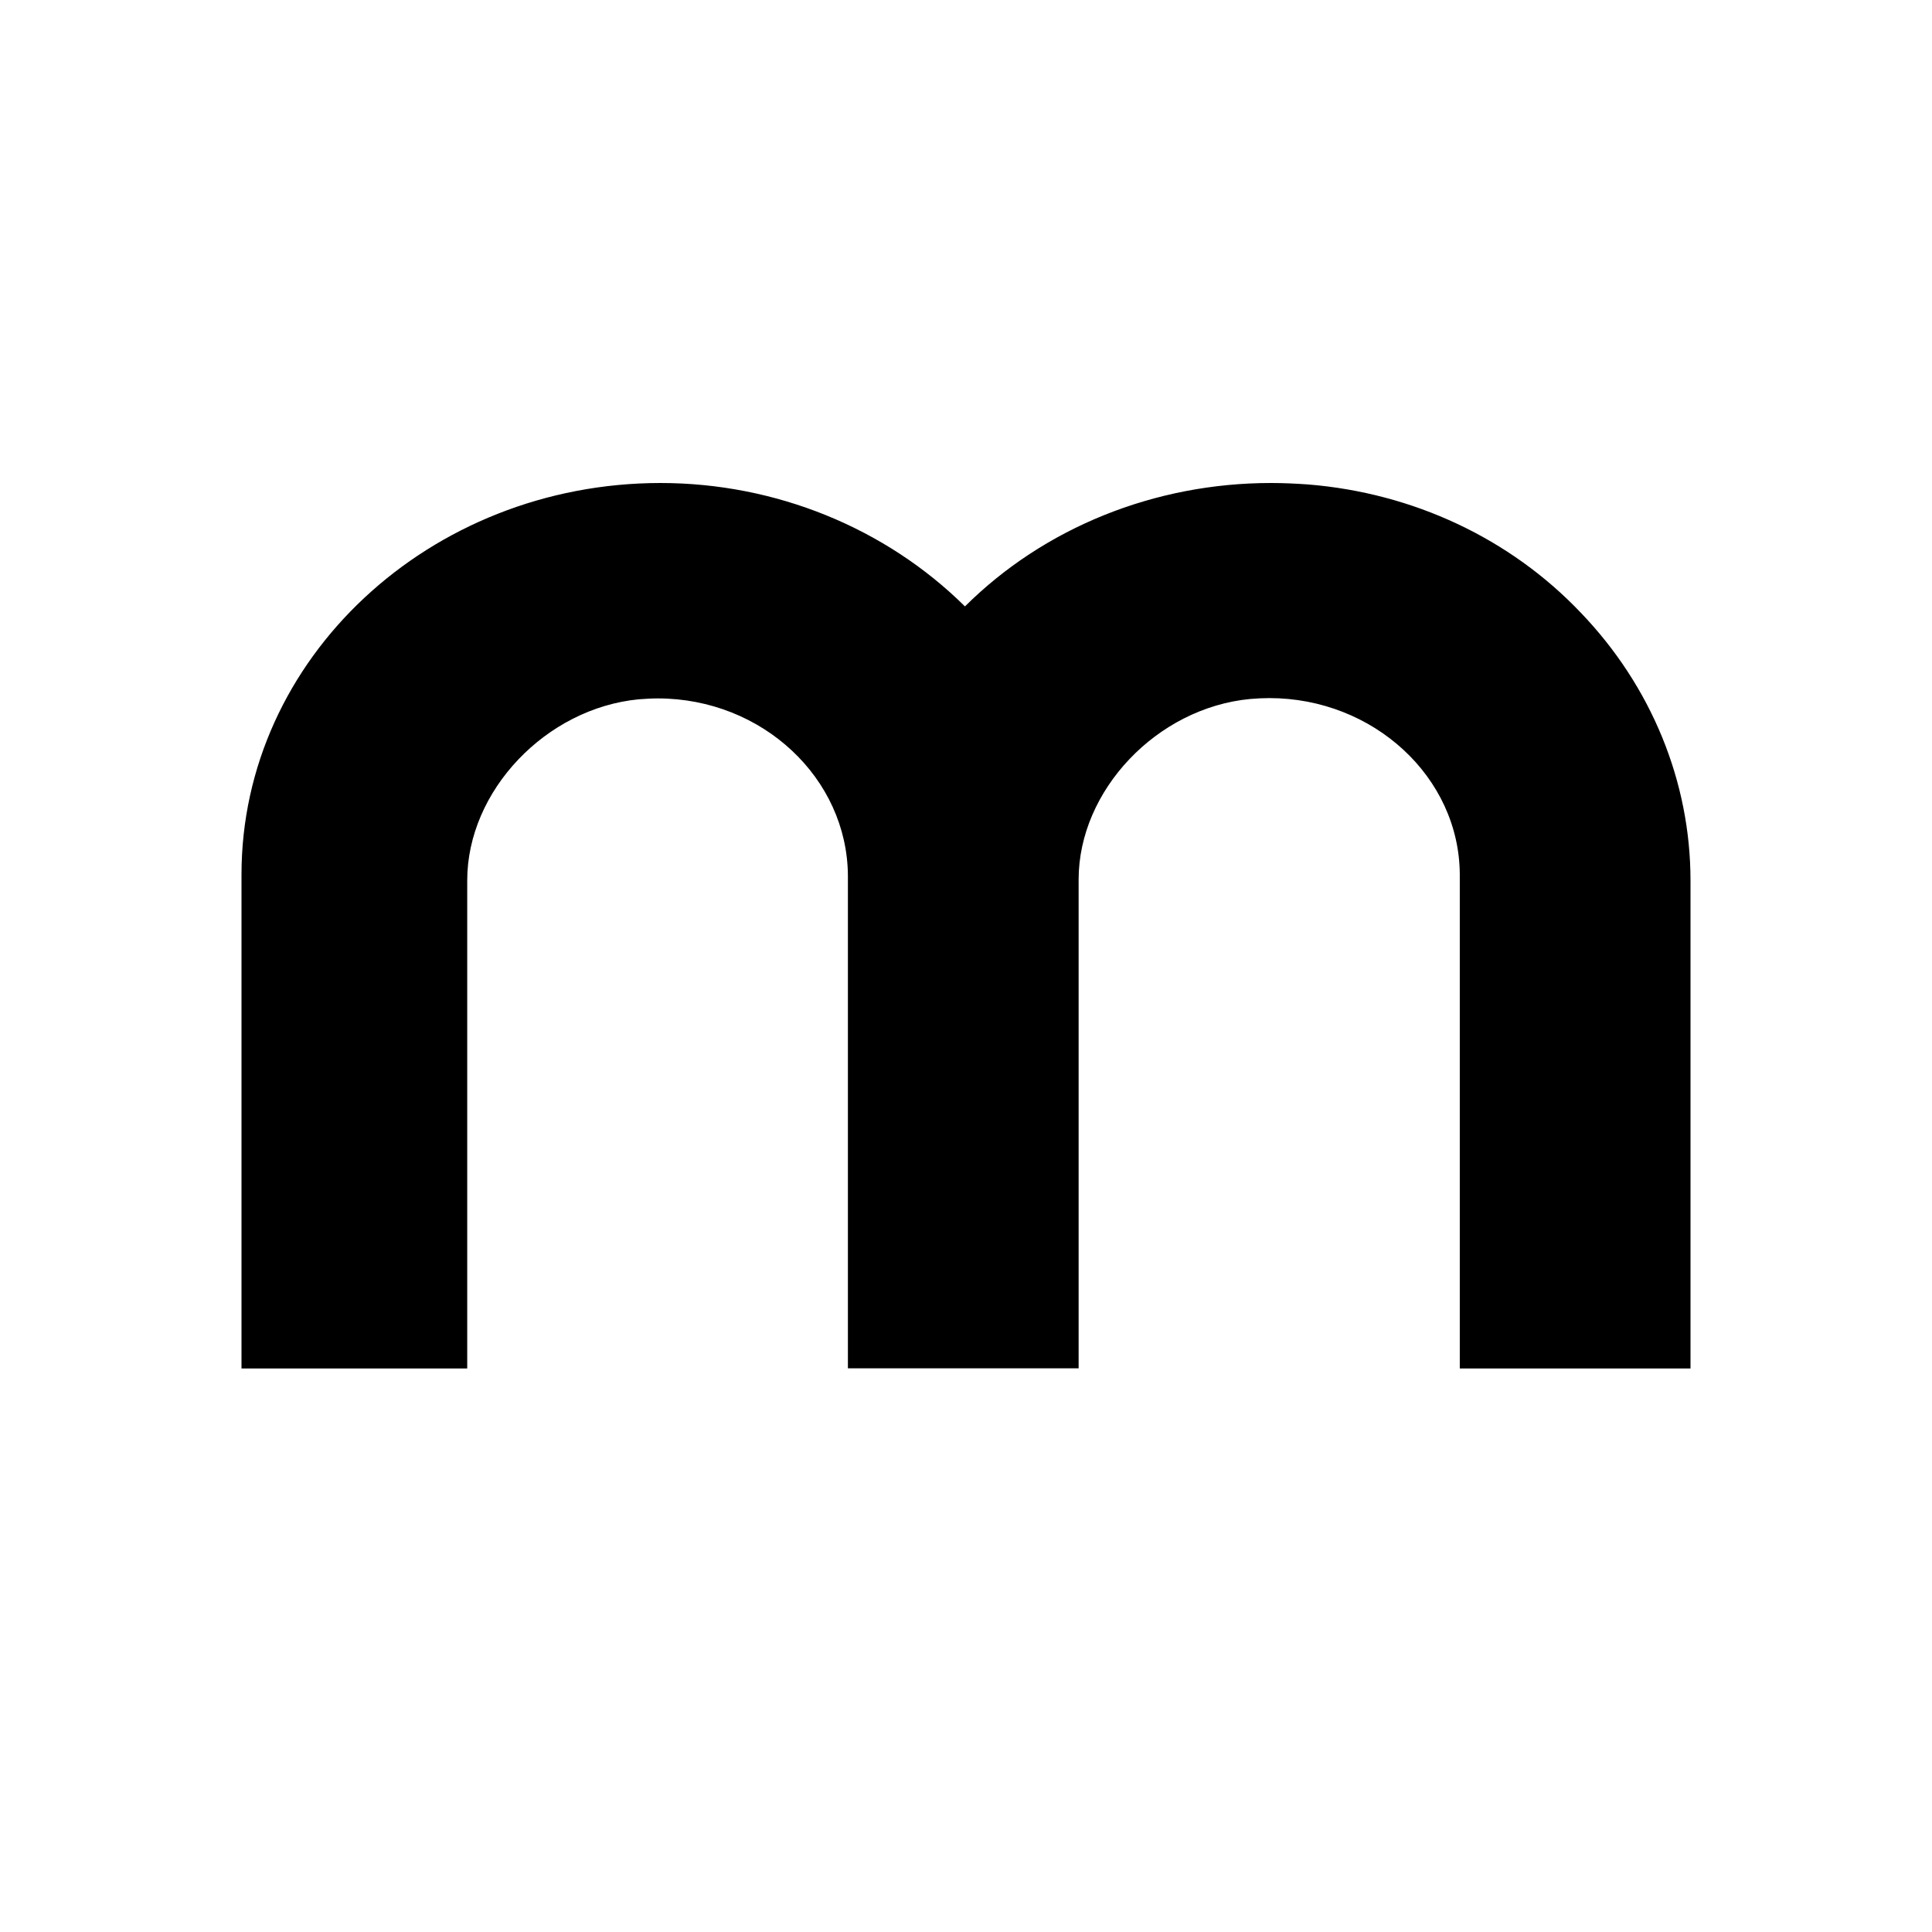<svg width="24" height="24" viewBox="0 0 24 24" fill="none" xmlns="http://www.w3.org/2000/svg">
<path d="M16.249 6.018C16.092 6.007 15.943 6 15.788 6C14.342 6 12.97 6.555 11.987 7.533C11.003 6.559 9.636 6 8.204 6C5.336 6.002 3 8.18 3 10.863V17H5.804V10.938C5.804 9.824 6.782 8.798 7.935 8.687C8.016 8.681 8.096 8.676 8.171 8.676C9.468 8.676 10.526 9.666 10.533 10.879V16.998H13.399V10.926C13.399 9.819 14.371 8.793 15.53 8.683C15.612 8.676 15.692 8.672 15.767 8.672C17.064 8.672 18.129 9.657 18.134 10.863V17H21V10.938C21 9.709 20.513 8.523 19.636 7.61C18.761 6.69 17.558 6.124 16.249 6.018Z" fill="black"/>
</svg>
